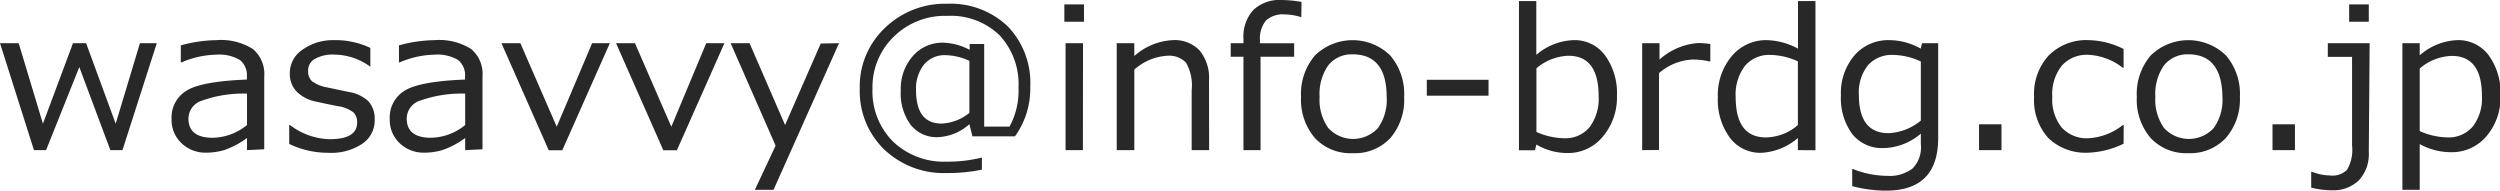 <svg id="レイヤー_1" data-name="レイヤー 1" xmlns="http://www.w3.org/2000/svg" viewBox="0 0 206.16 15.73"><defs><style>.cls-1{fill:#282828;}</style></defs><title>info-brdg_partner-mail</title><path class="cls-1" d="M12.39,6.25,9.56,15.07h-1L6,8.22,3.26,15.07h-1L-.54,6.25H1l2,6.64L5.48,6.25H6.56L9,12.89l2-6.64Z" transform="translate(0.54 -2.69)"/><path class="cls-1" d="M19.83,15.07v-1a7.06,7.06,0,0,1-1.89,1,5.38,5.38,0,0,1-1.51.21,2.84,2.84,0,0,1-2-.78,2.63,2.63,0,0,1-.82-2,2.57,2.57,0,0,1,1.21-2.32q1.21-.78,5-.93V9a1.62,1.62,0,0,0-.57-1.36,3.39,3.39,0,0,0-2-.44,7.6,7.6,0,0,0-2.81.63h-.07V6.43A11.59,11.59,0,0,1,17.31,6a4.93,4.93,0,0,1,3,.73A2.68,2.68,0,0,1,21.25,9v6Zm0-2.1V10.41a10.15,10.15,0,0,0-3.91.65A1.57,1.57,0,0,0,15,12.46q0,1.59,2,1.59A4.58,4.58,0,0,0,19.83,13Z" transform="translate(0.54 -2.69)"/><path class="cls-1" d="M26.55,15.29a7.41,7.41,0,0,1-3.24-.73V13h.06a5.62,5.62,0,0,0,3.27,1.17q2.27,0,2.27-1.37a1.12,1.12,0,0,0-.3-.84,2.74,2.74,0,0,0-1.25-.51q-.8-.15-1.83-.38a3.11,3.11,0,0,1-1.6-.82,2.09,2.09,0,0,1-.57-1.51,2.3,2.3,0,0,1,1-1.92A4.33,4.33,0,0,1,27,6a6.71,6.71,0,0,1,3,.64V8.19H30a5.15,5.15,0,0,0-3-1,3,3,0,0,0-1.56.35,1.08,1.08,0,0,0-.57,1,1.1,1.1,0,0,0,.31.84,2.84,2.84,0,0,0,1.22.51l1.8.38A3.15,3.15,0,0,1,29.8,11a2.12,2.12,0,0,1,.56,1.53,2.33,2.33,0,0,1-1,2A4.62,4.62,0,0,1,26.55,15.29Z" transform="translate(0.54 -2.69)"/><path class="cls-1" d="M37.82,15.07v-1a7.06,7.06,0,0,1-1.89,1,5.38,5.38,0,0,1-1.51.21,2.84,2.84,0,0,1-2-.78,2.63,2.63,0,0,1-.82-2,2.57,2.57,0,0,1,1.21-2.32q1.21-.78,5-.93V9a1.62,1.62,0,0,0-.57-1.36,3.39,3.39,0,0,0-2-.44,7.6,7.6,0,0,0-2.81.63h-.07V6.43A11.59,11.59,0,0,1,35.31,6a4.93,4.93,0,0,1,3,.73A2.68,2.68,0,0,1,39.25,9v6Zm0-2.1V10.41a10.15,10.15,0,0,0-3.91.65A1.57,1.57,0,0,0,33,12.46q0,1.59,2,1.59A4.58,4.58,0,0,0,37.82,13Z" transform="translate(0.54 -2.69)"/><path class="cls-1" d="M49.75,6.25l-3.92,8.83H44.71l-3.9-8.83h1.56l3,6.89,2.92-6.89Z" transform="translate(0.54 -2.69)"/><path class="cls-1" d="M59.2,6.25l-3.92,8.83H54.16l-3.9-8.83h1.56l3,6.89L57.7,6.25Z" transform="translate(0.54 -2.69)"/><path class="cls-1" d="M68.65,6.25l-5.4,12.09H61.71l1.71-3.64L59.71,6.25h1.56L64.2,13l2.94-6.72Z" transform="translate(0.54 -2.69)"/><path class="cls-1" d="M83.16,13.93H79.65l-.25-1A4.16,4.16,0,0,1,76.81,14a2.74,2.74,0,0,1-2.24-1,4.37,4.37,0,0,1-.83-2.83,4.09,4.09,0,0,1,1-2.86,3.22,3.22,0,0,1,2.48-1.1,4.88,4.88,0,0,1,2.2.59V6.32h1.2v6.81h2.09a6.19,6.19,0,0,0,.74-3.2A5.91,5.91,0,0,0,81.89,5.6,5.78,5.78,0,0,0,77.57,4a6,6,0,0,0-4.41,1.72A5.77,5.77,0,0,0,71.41,10a5.84,5.84,0,0,0,1.69,4.36,6.06,6.06,0,0,0,4.43,1.66,11.49,11.49,0,0,0,2.9-.34v1a13.7,13.7,0,0,1-2.91.28A7.11,7.11,0,0,1,72.36,15a6.69,6.69,0,0,1-2-5,6.62,6.62,0,0,1,2.07-5,7.1,7.1,0,0,1,5.13-2,6.83,6.83,0,0,1,5,1.86,6.72,6.72,0,0,1,1.86,5A6.71,6.71,0,0,1,83.16,13.93ZM79.4,12V7.71a4.86,4.86,0,0,0-1.95-.47A2.21,2.21,0,0,0,75.67,8,3.18,3.18,0,0,0,75,10.12q0,2.76,2.11,2.76A3.92,3.92,0,0,0,79.4,12Z" transform="translate(0.54 -2.69)"/><path class="cls-1" d="M88.85,4.48H87.23V3.05h1.62Zm-.09,10.59H87.33V6.25h1.44Z" transform="translate(0.54 -2.69)"/><path class="cls-1" d="M99.17,15.07H97.73V10.13a3.78,3.78,0,0,0-.47-2.28,1.94,1.94,0,0,0-1.56-.56A4.46,4.46,0,0,0,93,8.43v6.64H91.55V6.25H93V7.31A5.12,5.12,0,0,1,96.19,6a2.82,2.82,0,0,1,2.2.86,3.56,3.56,0,0,1,.77,2.47Z" transform="translate(0.54 -2.69)"/><path class="cls-1" d="M106.77,4.11h0a4.53,4.53,0,0,0-1.33-.23,2.09,2.09,0,0,0-1.57.49A2.31,2.31,0,0,0,103.36,6v.26h2.82V7.37h-2.77v7.7H102V7.37h-1.05V6.25H102V5.9a3.26,3.26,0,0,1,.81-2.38,3.13,3.13,0,0,1,2.33-.83,9.77,9.77,0,0,1,1.65.16Z" transform="translate(0.54 -2.69)"/><path class="cls-1" d="M111,15.32a4,4,0,0,1-3.11-1.25,4.85,4.85,0,0,1-1.14-3.4,4.87,4.87,0,0,1,1.15-3.41,4.45,4.45,0,0,1,6.2,0,4.86,4.86,0,0,1,1.15,3.42,4.83,4.83,0,0,1-1.15,3.41A4,4,0,0,1,111,15.32Zm0-8.15a2.47,2.47,0,0,0-2,.9,4.09,4.09,0,0,0-.72,2.6,4,4,0,0,0,.72,2.58,2.78,2.78,0,0,0,4.09,0,4,4,0,0,0,.72-2.58Q113.8,7.17,111,7.17Z" transform="translate(0.54 -2.69)"/><path class="cls-1" d="M122.21,10.58h-5.09V9.27h5.09Z" transform="translate(0.54 -2.69)"/><path class="cls-1" d="M126.16,14.61l-.12.47h-1.32V2.78h1.43V7.21A5,5,0,0,1,129.21,6a3.12,3.12,0,0,1,2.59,1.23,5.29,5.29,0,0,1,1,3.36A5,5,0,0,1,131.6,14a3.71,3.71,0,0,1-2.89,1.31A5,5,0,0,1,126.16,14.61Zm0-6.27v5.23a5.8,5.8,0,0,0,2.27.52,2.59,2.59,0,0,0,2.11-.91,3.9,3.9,0,0,0,.75-2.56q0-3.33-2.49-3.33A4.27,4.27,0,0,0,126.15,8.33Z" transform="translate(0.54 -2.69)"/><path class="cls-1" d="M134.88,15.07V6.25h1.43V7.6a5.33,5.33,0,0,1,3.19-1.36,7,7,0,0,1,1,.08V7.76h-.06a6.07,6.07,0,0,0-1.37-.16,4.5,4.5,0,0,0-2.8,1.12v6.34Z" transform="translate(0.54 -2.69)"/><path class="cls-1" d="M147.72,15.07v-1a5,5,0,0,1-3,1.22,3.13,3.13,0,0,1-2.6-1.23,5.28,5.28,0,0,1-1-3.35,5,5,0,0,1,1.17-3.42A3.69,3.69,0,0,1,145.16,6a5.7,5.7,0,0,1,2.57.7V2.78h1.44v12.3Zm0-2.09V7.75a5.63,5.63,0,0,0-2.26-.53,2.6,2.6,0,0,0-2.11.91,3.89,3.89,0,0,0-.76,2.56q0,3.33,2.49,3.33A4.07,4.07,0,0,0,147.72,13Z" transform="translate(0.54 -2.69)"/><path class="cls-1" d="M159.29,14.07q0,4.34-4.29,4.34a11,11,0,0,1-2.8-.37V16.63h.07a7.65,7.65,0,0,0,2.82.56,3.09,3.09,0,0,0,2.09-.61,2.49,2.49,0,0,0,.68-2v-.87a4.86,4.86,0,0,1-3.09,1.19,3.12,3.12,0,0,1-2.57-1.16,5,5,0,0,1-.93-3.2,4.76,4.76,0,0,1,1.15-3.32A3.67,3.67,0,0,1,155.25,6a5.33,5.33,0,0,1,2.6.7l.11-.45h1.33Zm-1.43-1.43V7.76a5.61,5.61,0,0,0-2.27-.54,2.63,2.63,0,0,0-2.09.85,3.59,3.59,0,0,0-.75,2.44q0,3.16,2.45,3.16A4.44,4.44,0,0,0,157.85,12.64Z" transform="translate(0.54 -2.69)"/><path class="cls-1" d="M164.51,15.07h-1.85V12.94h1.85Z" transform="translate(0.54 -2.69)"/><path class="cls-1" d="M174.58,14.54a7.24,7.24,0,0,1-2.89.74,4.43,4.43,0,0,1-3.31-1.2,4.65,4.65,0,0,1-1.18-3.41,4.66,4.66,0,0,1,1.21-3.41A4.37,4.37,0,0,1,171.7,6a6.67,6.67,0,0,1,2.88.73V8.28h-.07a5,5,0,0,0-2.84-1.07,2.75,2.75,0,0,0-2.19.9,3.78,3.78,0,0,0-.78,2.56,3.7,3.7,0,0,0,.78,2.54,2.79,2.79,0,0,0,2.2.88A5,5,0,0,0,174.52,13h.07Z" transform="translate(0.54 -2.69)"/><path class="cls-1" d="M179.92,15.32a4,4,0,0,1-3.11-1.25,4.85,4.85,0,0,1-1.14-3.4,4.87,4.87,0,0,1,1.15-3.41,4.45,4.45,0,0,1,6.2,0,4.86,4.86,0,0,1,1.15,3.42A4.83,4.83,0,0,1,183,14.08,4,4,0,0,1,179.92,15.32Zm0-8.15a2.47,2.47,0,0,0-2,.9,4.09,4.09,0,0,0-.72,2.6,4,4,0,0,0,.72,2.58,2.78,2.78,0,0,0,4.09,0,4,4,0,0,0,.72-2.58Q182.68,7.17,179.92,7.17Z" transform="translate(0.54 -2.69)"/><path class="cls-1" d="M188.71,15.07h-1.85V12.94h1.85Z" transform="translate(0.54 -2.69)"/><path class="cls-1" d="M194.8,15.25a3.15,3.15,0,0,1-.81,2.3,3,3,0,0,1-2.21.83,6.84,6.84,0,0,1-1.73-.22v-1.3h.08a4.23,4.23,0,0,0,1.48.3A1.7,1.7,0,0,0,193,16.7a3.21,3.21,0,0,0,.42-2V7.38h-2V6.25h3.45Zm0-10.77h-1.62V3.05h1.62Z" transform="translate(0.54 -2.69)"/><path class="cls-1" d="M199,14.57v3.77h-1.43V6.25H199v1A5,5,0,0,1,202.07,6a3.14,3.14,0,0,1,2.59,1.21,5.25,5.25,0,0,1,1,3.34,4.9,4.9,0,0,1-1.17,3.39,3.72,3.72,0,0,1-2.89,1.3A5.29,5.29,0,0,1,199,14.57Zm0-6.23V13.5a5.8,5.8,0,0,0,2.27.52,2.61,2.61,0,0,0,2.1-.89,3.8,3.8,0,0,0,.76-2.53q0-3.3-2.49-3.3A4.25,4.25,0,0,0,199,8.34Z" transform="translate(0.54 -2.69)"/></svg>